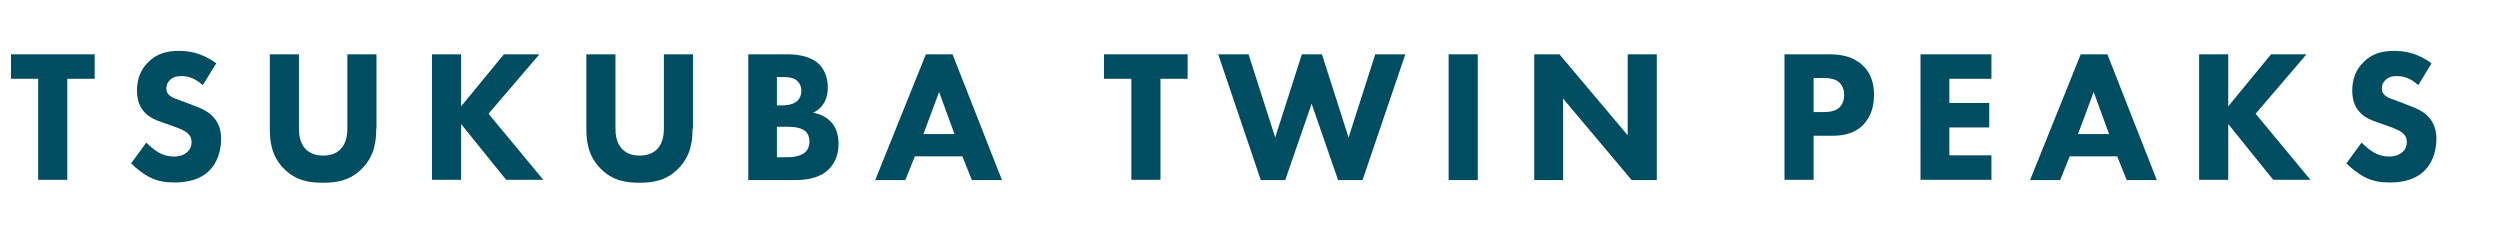 <?xml version="1.0" encoding="utf-8"?>
<!-- Generator: Adobe Illustrator 18.1.1, SVG Export Plug-In . SVG Version: 6.00 Build 0)  -->
<svg version="1.1" id="レイヤー_1" xmlns="http://www.w3.org/2000/svg" xmlns:xlink="http://www.w3.org/1999/xlink" x="0px"
	 y="0px" viewBox="0 0 1022 100" enable-background="new 0 0 1022 100" xml:space="preserve">
<g>
	<path fill="#004C60" d="M27.5,32.2v41.3H15.6V32.2H4.5v-10h34.2v10H27.5z"/>
	<path fill="#004C60" d="M82.9,34.8c-3.9-3.5-7.2-3.7-8.6-3.7c-1.6,0-3.6,0.2-5,1.8c-0.8,0.8-1.3,1.9-1.3,3.2c0,1.2,0.4,2.2,1.2,2.8
		c1.2,1.2,3,1.6,6.5,2.9l3.9,1.5c2.2,0.8,5,2,7,3.9c3,2.8,3.8,6.5,3.8,9.5c0,5.3-1.8,9.9-4.5,12.7c-4.5,4.8-11.2,5.2-14.6,5.2
		c-3.7,0-6.9-0.5-10.2-2.2c-2.6-1.3-5.6-3.7-7.5-5.6l6.2-8.5c1.3,1.3,3.4,3.1,4.8,3.9c2,1.2,4.1,1.8,6.5,1.8c1.5,0,3.7-0.3,5.4-1.8
		c1-0.8,1.8-2.2,1.8-4.2c0-1.7-0.7-2.8-1.8-3.7c-1.4-1.2-4.5-2.3-6-2.8l-4.2-1.5c-2.4-0.8-5.2-1.9-7.2-4.1c-2.7-2.8-3.1-6.5-3.1-8.9
		c0-4.5,1.4-8.4,4.5-11.5c3.6-3.7,7.9-4.7,12.7-4.7c3.5,0,9.2,0.6,15.2,5.1L82.9,34.8z"/>
	<path fill="#004C60" d="M153.8,52.6c0,4.9-0.6,11-5.7,16.2c-4.9,5.1-10.6,5.9-16,5.9S121,74,116,68.9c-5.1-5.2-5.7-11.3-5.7-16.2
		V22.2h11.9v30.1c0,2.2,0.2,6,2.7,8.6c2.1,2.2,4.9,2.7,7.2,2.7s5.1-0.5,7.2-2.7c2.5-2.6,2.7-6.4,2.7-8.6V22.2h11.9V52.6z"/>
	<path fill="#004C60" d="M188.4,43.6L206,22.2h14.5l-20.8,24.3l22.4,27h-15.2l-18.4-22.8v22.8h-11.9V22.2h11.9V43.6z"/>
	<path fill="#004C60" d="M283.1,52.6c0,4.9-0.6,11-5.7,16.2c-4.9,5.1-10.6,5.9-16,5.9s-11.1-0.8-16-5.9c-5.1-5.2-5.7-11.3-5.7-16.2
		V22.2h11.9v30.1c0,2.2,0.2,6,2.7,8.6c2.1,2.2,4.9,2.7,7.2,2.7c2.2,0,5.1-0.5,7.2-2.7c2.5-2.6,2.7-6.4,2.7-8.6V22.2h11.9V52.6z"/>
	<path fill="#004C60" d="M321.6,22.2c2.8,0,9.1,0.2,13.1,3.9c3.3,3.2,3.7,7.5,3.7,9.7c0,2-0.3,4.3-1.7,6.5c-1.3,2.2-3.1,3.2-4.3,3.8
		c2.5,0.4,5.2,1.6,7.1,3.5c1.7,1.7,3.3,4.6,3.3,9.2c0,5.2-2,8.4-4,10.4c-4.2,4.1-10.4,4.4-13.6,4.4h-19.3V22.2H321.6z M317.6,43.1
		h1.9c1.6,0,4.3-0.2,6-1.5c1.1-0.8,2.1-2.3,2.1-4.5s-1.1-3.6-2-4.3c-1.7-1.3-4-1.3-6.2-1.3h-1.8V43.1z M317.6,64.3h2.8
		c3,0,6.6-0.1,8.8-2.1c1.1-1,1.7-2.5,1.7-4.3c0-2.1-0.8-3.5-1.6-4.2c-2.1-1.9-6.1-1.9-8.5-1.9h-3.2V64.3z"/>
	<path fill="#004C60" d="M393.4,63.9H374l-3.9,9.7h-12.3l20.7-51.4h10.9l20.2,51.4h-12.3L393.4,63.9z M390.2,54.8l-6.3-17.2
		l-6.4,17.2H390.2z"/>
	<path fill="#004C60" d="M474.4,32.2v41.3h-11.9V32.2h-11.2v-10h34.2v10H474.4z"/>
	<path fill="#004C60" d="M510.4,22.2l10.9,34l10.9-34h8.2l10.9,34l10.9-34h12.3l-17.5,51.4h-10l-10.8-31.2l-10.8,31.2h-10L498,22.2
		H510.4z"/>
	<path fill="#004C60" d="M604.1,22.2v51.4h-11.9V22.2H604.1z"/>
	<path fill="#004C60" d="M627.2,73.6V22.2h10.3l27.9,33.1V22.2h11.9v51.4h-10.3L639,40.3v33.3H627.2z"/>
	<path fill="#004C60" d="M747.6,22.2c4.5,0,9.4,0.6,13.5,4.2c4.4,3.9,5,8.9,5,12.5c0,6.5-2.5,10.1-4.4,12.1
		c-4.1,4.2-9.5,4.5-13.1,4.5h-7.2v18h-11.9V22.2H747.6z M741.4,45.8h4.2c1.6,0,4.5-0.1,6.4-1.9c1.1-1.1,1.9-2.8,1.9-5.1
		c0-2.2-0.8-3.9-1.9-5c-1.8-1.7-4.3-1.9-6.6-1.9h-4V45.8z"/>
	<path fill="#004C60" d="M814.1,32.2h-17.2v9.9h16.3v10h-16.3v11.4h17.2v10h-29V22.2h29V32.2z"/>
	<path fill="#004C60" d="M865.5,63.9h-19.4l-3.9,9.7h-12.3l20.7-51.4h10.9l20.2,51.4h-12.3L865.5,63.9z M862.2,54.8l-6.3-17.2
		l-6.4,17.2H862.2z"/>
	<path fill="#004C60" d="M910.8,43.6l17.6-21.4h14.5l-20.8,24.3l22.4,27h-15.2l-18.4-22.8v22.8H899V22.2h11.9V43.6z"/>
	<path fill="#004C60" d="M988.6,34.8c-3.8-3.5-7.2-3.7-8.6-3.7c-1.6,0-3.6,0.2-5,1.8c-0.8,0.8-1.3,1.9-1.3,3.2
		c0,1.2,0.4,2.2,1.2,2.8c1.2,1.2,3,1.6,6.5,2.9l3.8,1.5c2.2,0.8,5,2,7,3.9c3,2.8,3.8,6.5,3.8,9.5c0,5.3-1.8,9.9-4.5,12.7
		c-4.5,4.8-11.2,5.2-14.6,5.2c-3.7,0-6.9-0.5-10.2-2.2c-2.6-1.3-5.6-3.7-7.5-5.6l6.2-8.5c1.3,1.3,3.4,3.1,4.8,3.9
		c2,1.2,4.1,1.8,6.5,1.8c1.5,0,3.7-0.3,5.4-1.8c1-0.8,1.8-2.2,1.8-4.2c0-1.7-0.7-2.8-1.8-3.7c-1.4-1.2-4.5-2.3-6-2.8l-4.2-1.5
		c-2.4-0.8-5.2-1.9-7.2-4.1c-2.7-2.8-3.1-6.5-3.1-8.9c0-4.5,1.4-8.4,4.5-11.5c3.6-3.7,7.9-4.7,12.7-4.7c3.5,0,9.2,0.6,15.2,5.1
		L988.6,34.8z"/>
</g>
</svg>
